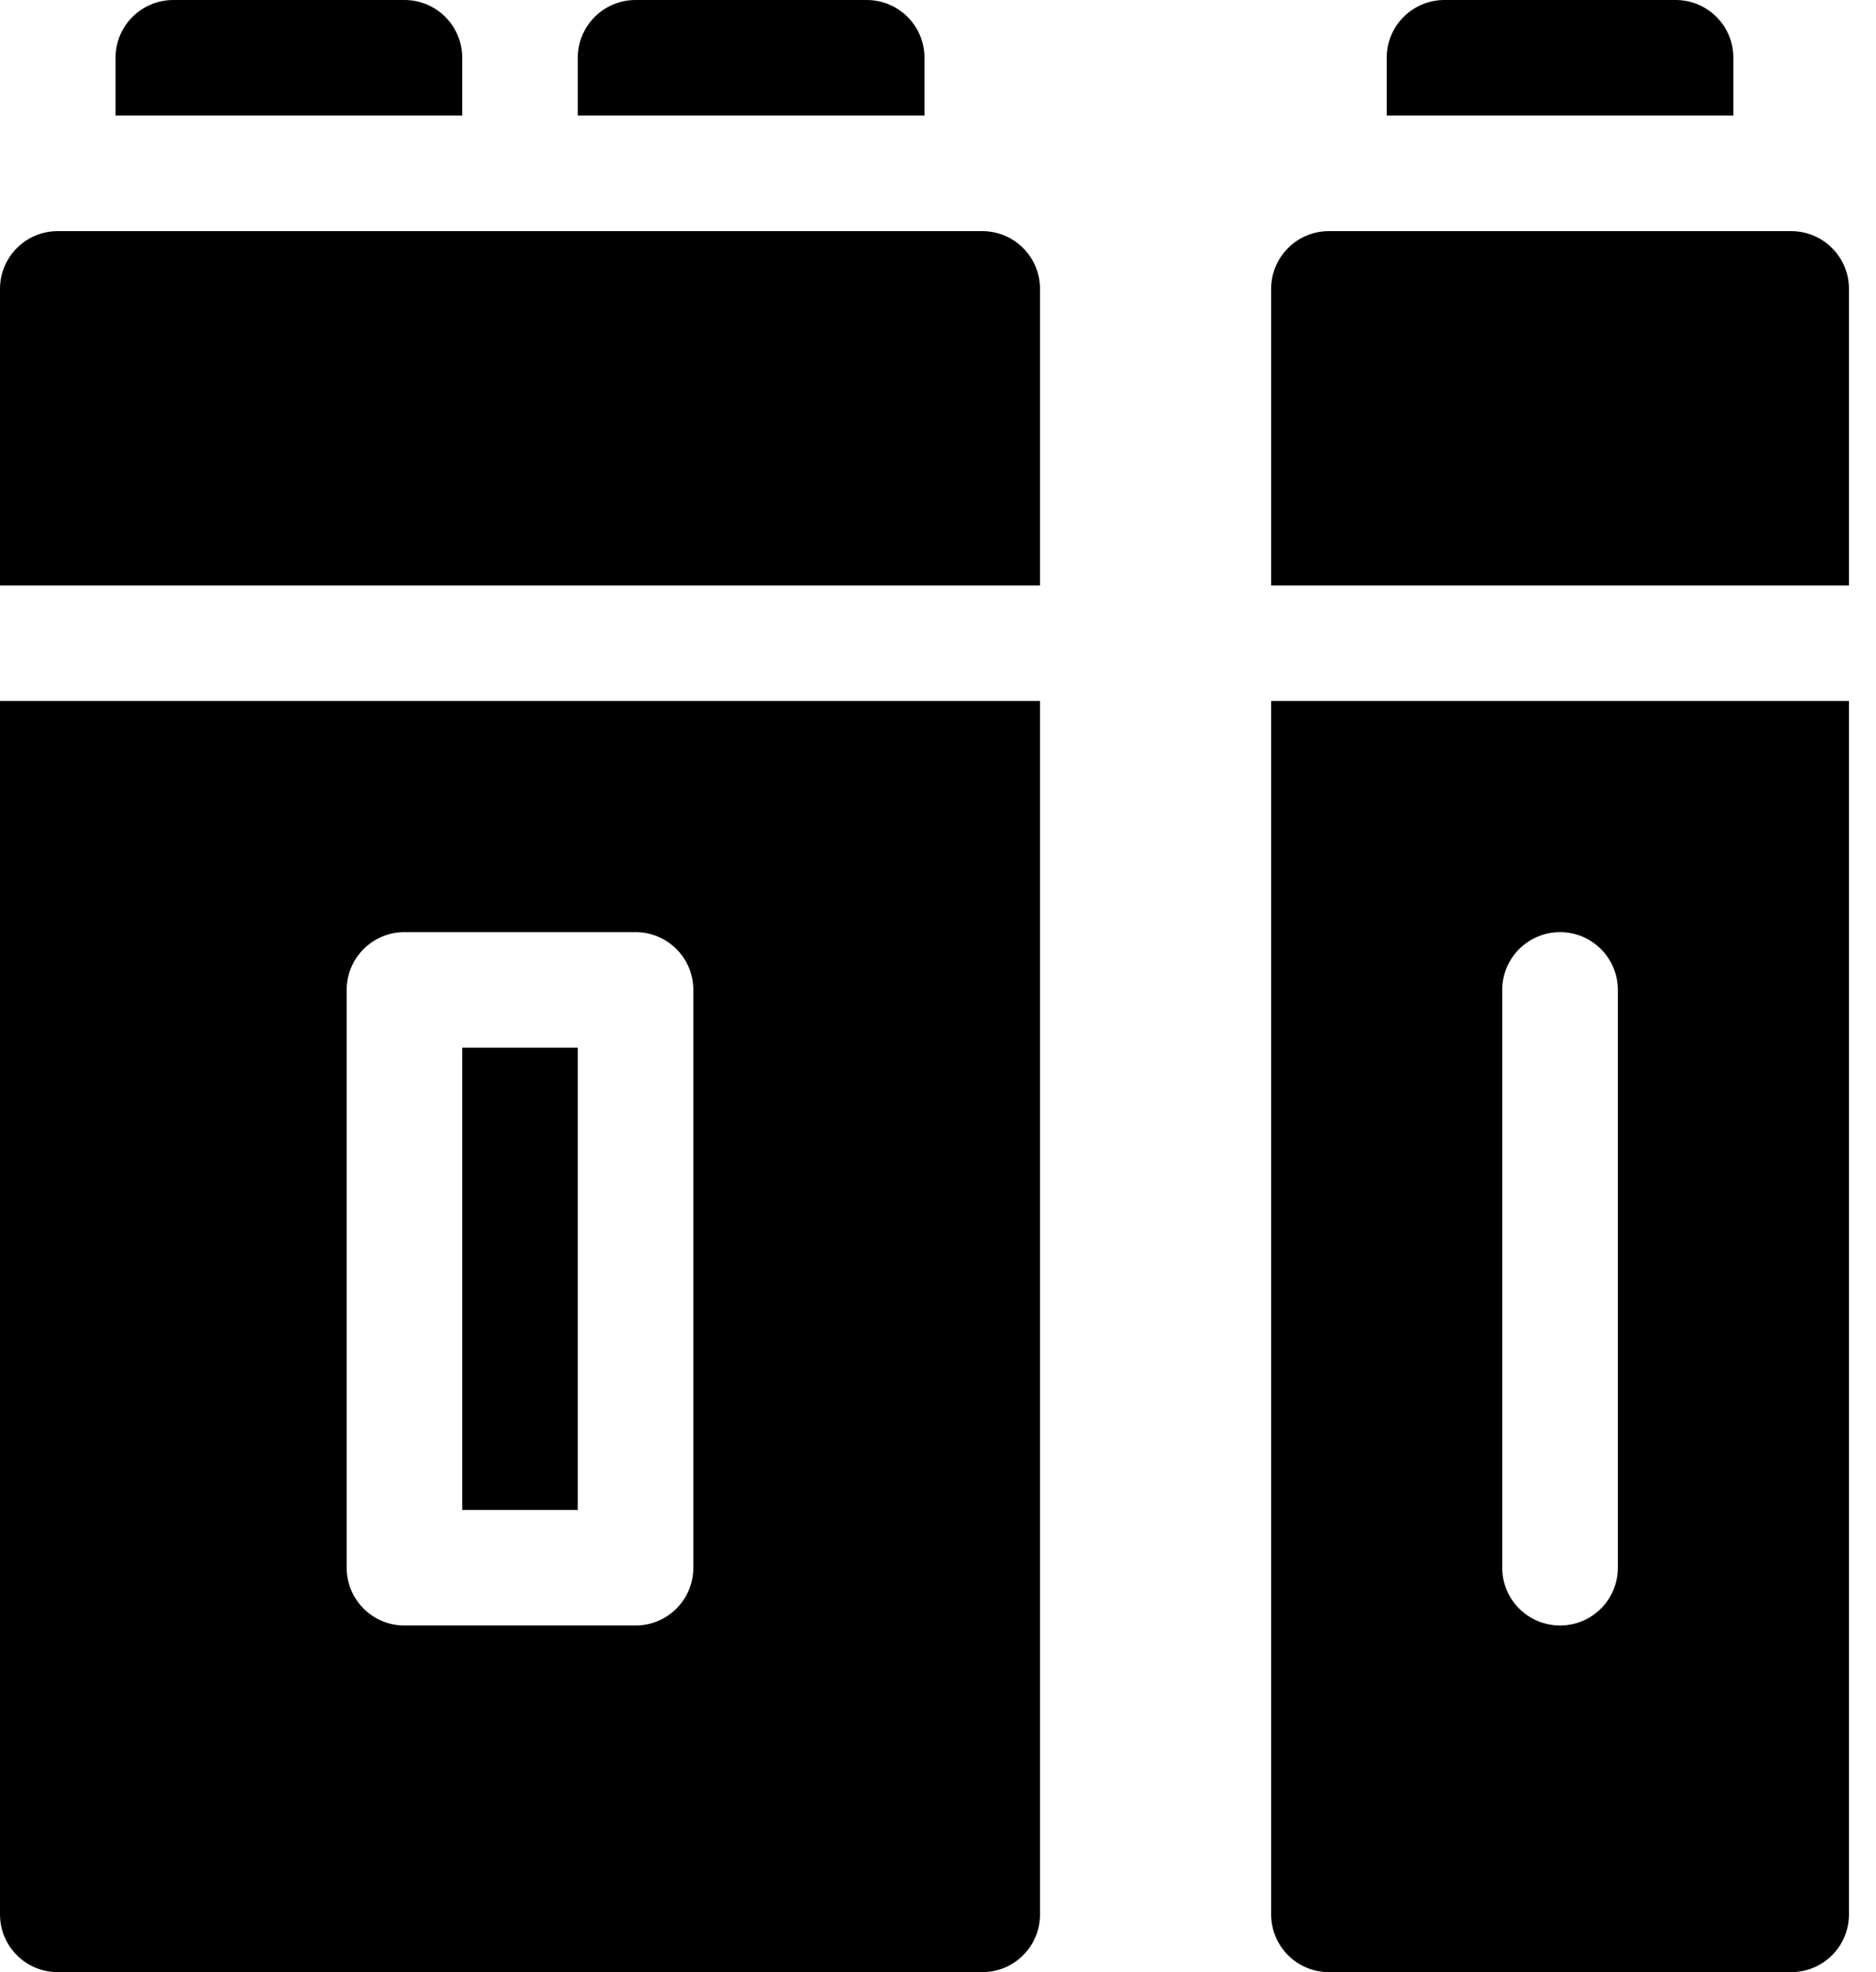 <svg width="39" height="41" viewBox="0 0 39 41" fill="none" xmlns="http://www.w3.org/2000/svg">
<path d="M26.426 14.574V39.799C26.426 40.463 26.963 41 27.627 41H37.236C37.9 41 38.438 40.463 38.438 39.799V14.574H26.426ZM33.633 32.592C33.633 33.256 33.096 33.793 32.432 33.793C31.768 33.793 31.23 33.256 31.23 32.592V20.58C31.23 19.916 31.768 19.379 32.432 19.379C33.096 19.379 33.633 19.916 33.633 20.58V32.592Z" fill="black"/>
<path d="M38.438 12.172V6.006C38.438 5.342 37.9 4.805 37.236 4.805H27.627C26.963 4.805 26.426 5.342 26.426 6.006V12.172H38.438Z" fill="black"/>
<path d="M9.609 21.781H12.012V31.391H9.609V21.781Z" fill="black"/>
<path d="M21.621 12.172V6.006C21.621 5.342 21.084 4.805 20.42 4.805H1.201C0.537 4.805 0 5.342 0 6.006V12.172H21.621Z" fill="black"/>
<path d="M0 14.574V39.799C0 40.463 0.537 41 1.201 41H20.42C21.084 41 21.621 40.463 21.621 39.799V14.574H0ZM14.414 32.592C14.414 33.256 13.877 33.793 13.213 33.793H8.408C7.744 33.793 7.207 33.256 7.207 32.592V20.58C7.207 19.916 7.744 19.379 8.408 19.379H13.213C13.877 19.379 14.414 19.916 14.414 20.58V32.592Z" fill="black"/>
<path d="M36.035 2.402V1.201C36.035 0.537 35.498 0 34.834 0H30.029C29.365 0 28.828 0.537 28.828 1.201V2.402H36.035Z" fill="black"/>
<path d="M9.609 2.402V1.201C9.609 0.537 9.072 0 8.408 0H3.604C2.94 0 2.402 0.537 2.402 1.201V2.402H9.609Z" fill="black"/>
<path d="M19.219 2.402V1.201C19.219 0.537 18.681 0 18.018 0H13.213C12.549 0 12.012 0.537 12.012 1.201V2.402H19.219Z" fill="black"/>
</svg>
